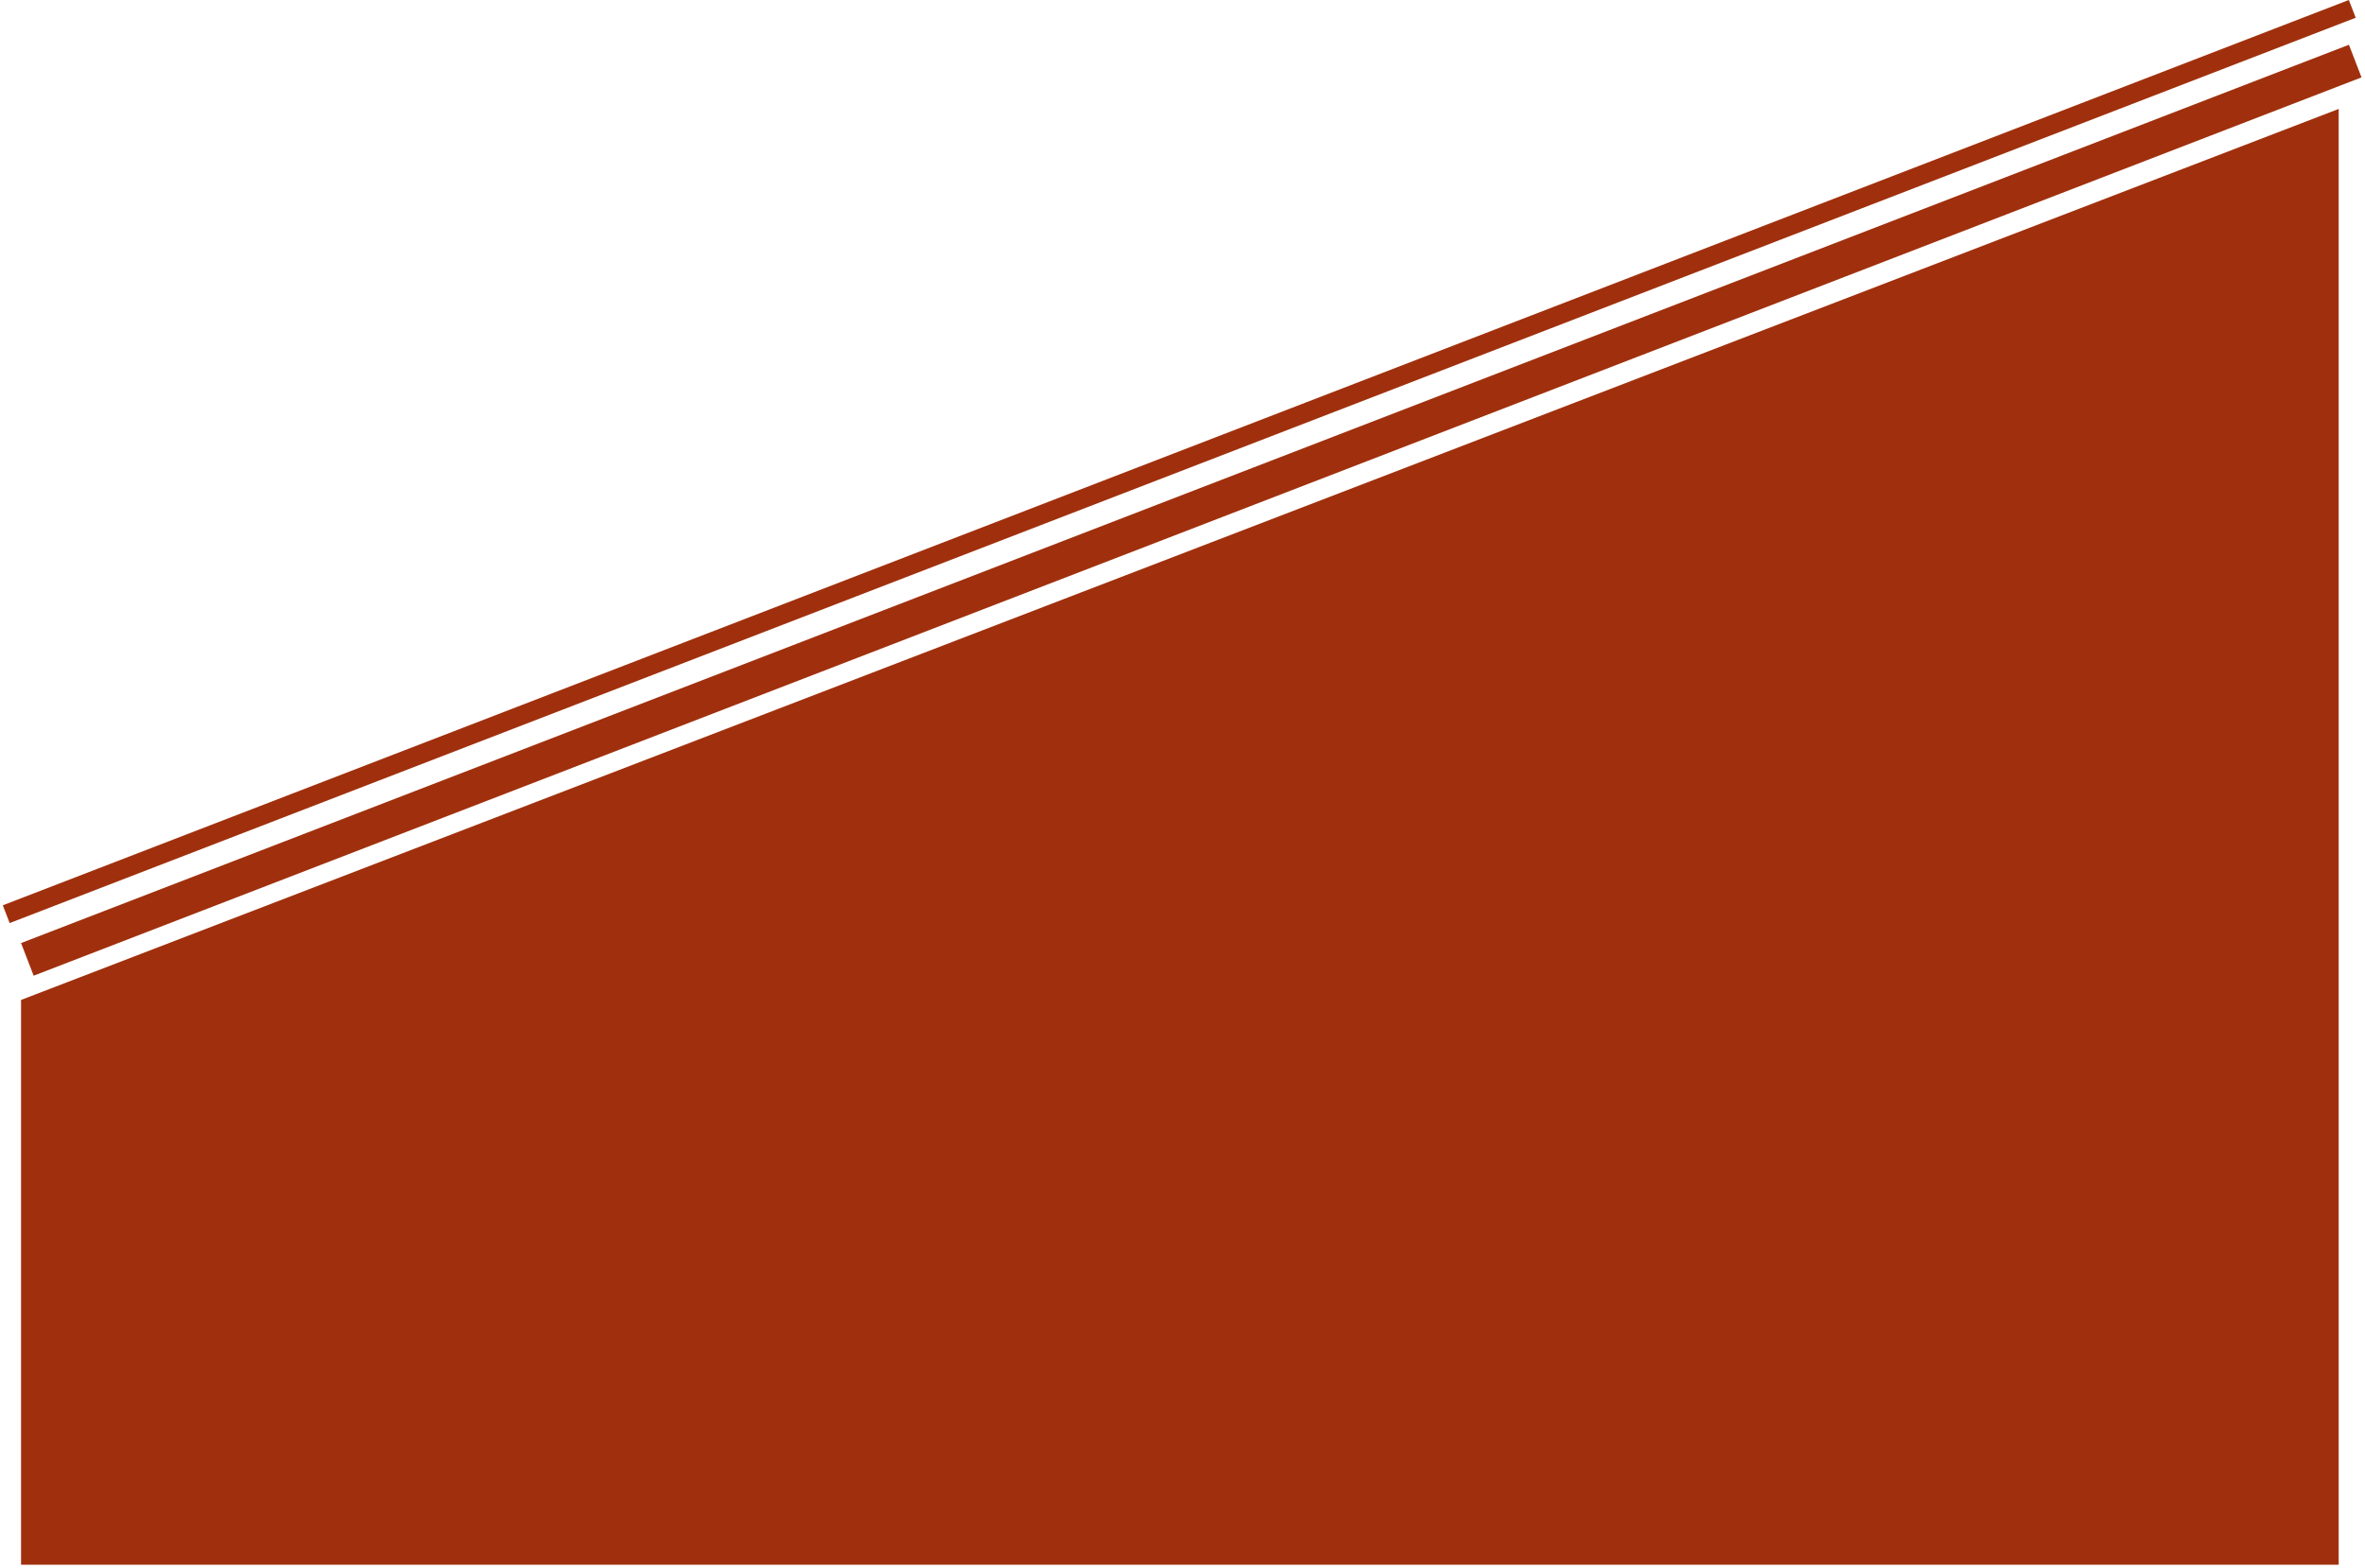 <?xml version="1.0" encoding="UTF-8"?> <svg xmlns="http://www.w3.org/2000/svg" width="674" height="447" viewBox="0 0 674 447" fill="none"> <path d="M6 446.055V285.055L666.5 31.055V446.055H6Z" fill="#A0300D"></path> <rect x="6" y="268.844" width="711.13" height="9.971" transform="rotate(-21.107 6 268.844)" fill="#A0300D"></rect> <rect x="0.798" y="258.079" width="716.681" height="5.427" transform="rotate(-21.107 0.798 258.079)" fill="#A0300D"></rect> </svg> 